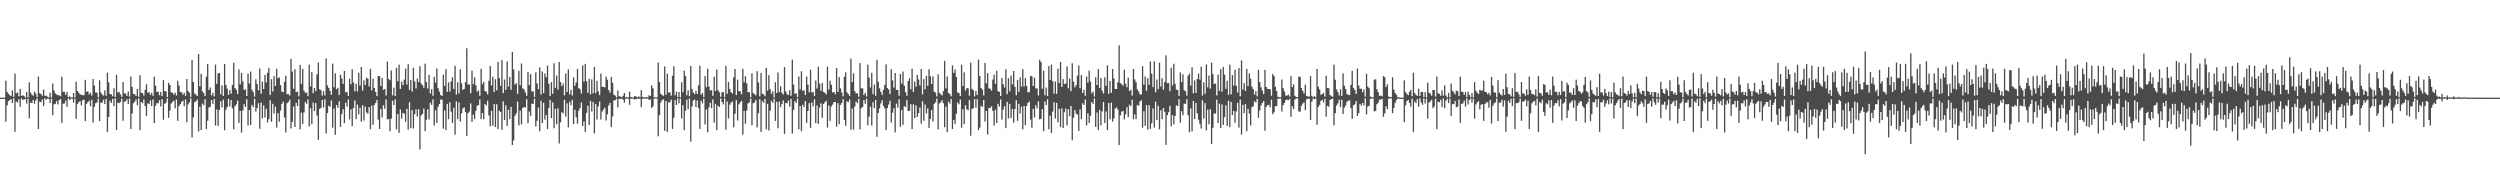 <?xml version="1.0" encoding="UTF-8"?>
<svg xmlns="http://www.w3.org/2000/svg" width="1920" height="150">
  <path d="M0 75.000h1v1.000H0zM1 75.000h1v1.000H1zM2 75.000h1v1.000H2zM3 75.000h1v1.000H3zM4 61.932h1v31.496H4zM5 70.616h1v10.267H5zM6 71.977h1v5.691H6zM7 73.122h1v3.711H7zM8 73.811h1v2.373H8zM9 69.420h1v9.756H9zM10 74.379h1v1.094H10zM11 56.523h1v44.748H11zM12 71.645h1v6.286H12zM13 71.023h1v7.741H13zM14 73.957h1v2.316H14zM15 68.238h1v13.831H15zM16 73.690h1v1.834H16zM17 73.173h1v3.514H17zM18 73.629h1v2.767H18zM19 74.956h1v1.000H19zM20 70.769h1v8.755H20zM21 74.848h1v1.000H21zM22 63.252h1v27.651H22zM23 71.007h1v7.775H23zM24 72.655h1v6.486H24zM25 73.461h1v3.297H25zM26 70.274h1v9.428H26zM27 71.817h1v5.310H27zM28 74.520h1v1.000H28zM29 58.770h1v40.316H29zM30 71.571h1v6.550H30zM31 72.216h1v6.307H31zM32 73.545h1v2.969H32zM33 68.750h1v12.595H33zM34 73.559h1v1.949H34zM35 73.466h1v3.137H35zM36 74.242h1v1.516H36zM37 74.921h1v1.000H37zM38 71.185h1v7.981H38zM39 74.785h1v1.000H39zM40 64.133h1v24.348H40zM41 69.509h1v10.660H41zM42 71.732h1v7.938H42zM43 72.509h1v5.214H43zM44 73.153h1v7.087H44zM45 73.120h1v3.783H45zM46 73.897h1v2.217H46zM47 58.878h1v35.530H47zM48 70.503h1v9.177H48zM49 70.572h1v8.905H49zM50 72.883h1v4.398H50zM51 70.626h1v11.438H51zM52 74.524h1v1.000H52zM53 74.036h1v2.728H53zM54 74.794h1v1.000H54zM55 74.897h1v1.000H55zM56 71.429h1v7.490H56zM57 74.834h1v1.000H57zM58 62.787h1v28.437H58zM59 69.884h1v10.163H59zM60 71.104h1v7.456H60zM61 72.398h1v5.209H61zM62 72.828h1v8.140H62zM63 73.136h1v3.864H63zM64 73.124h1v3.412H64zM65 61.268h1v31.753H65zM66 70.601h1v9.227H66zM67 69.987h1v8.432H67zM68 72.505h1v4.831H68zM69 71.113h1v10.444H69zM70 73.427h1v3.138H70zM71 60.643h1v33.353H71zM72 65.744h1v16.257H72zM73 71.022h1v8.290H73zM74 71.189h1v7.479H74zM75 74.721h1v1.000H75zM76 61.648h1v31.385H76zM77 71.082h1v7.733H77zM78 72.594h1v6.253H78zM79 73.397h1v3.217H79zM80 69.361h1v10.610H80zM81 73.474h1v2.414H81zM82 55.885h1v45.524H82zM83 63.255h1v26.610H83zM84 72.184h1v5.230H84zM85 72.470h1v6.580H85zM86 73.943h1v1.966H86zM87 67.733h1v13.770H87zM88 74.448h1v1.000H88zM89 57.518h1v42.270H89zM90 70.968h1v7.855H90zM91 70.540h1v8.761H91zM92 72.437h1v5.990H92zM93 74.412h1v1.299H93zM94 62.988h1v29.745H94zM95 71.702h1v6.368H95zM96 71.857h1v6.022H96zM97 73.700h1v2.557H97zM98 70.257h1v9.712H98zM99 74.094h1v1.543H99zM100 58.764h1v40.300H100zM101 66.768h1v20.383H101zM102 72.148h1v7.184H102zM103 72.329h1v5.785H103zM104 73.671h1v2.676H104zM105 68.387h1v12.406H105zM106 74.314h1v1.202H106zM107 57.732h1v42.140H107zM108 71.290h1v7.078H108zM109 71.500h1v7.751H109zM110 73.434h1v2.970H110zM111 69.017h1v12.446H111zM112 64.668h1v24.385H112zM113 71.099h1v8.217H113zM114 70.758h1v9.171H114zM115 72.757h1v4.465H115zM116 71.200h1v10.311H116zM117 73.582h1v2.785H117zM118 58.834h1v35.647H118zM119 65.749h1v15.580H119zM120 70.631h1v8.502H120zM121 70.467h1v8.921H121zM122 73.097h1v3.890H122zM123 70.579h1v11.144H123zM124 73.840h1v2.306H124zM125 61.604h1v30.345H125zM126 69.956h1v9.833H126zM127 70.137h1v8.737H127zM128 74.537h1v1.000H128zM129 63.599h1v26.849H129zM130 65.171h1v19.837H130zM131 70.942h1v8.627H131zM132 71.116h1v7.157H132zM133 72.721h1v4.542H133zM134 71.240h1v11.934H134zM135 73.434h1v3.070H135zM136 61.964h1v30.834H136zM137 65.747h1v15.746H137zM138 70.680h1v9.321H138zM139 70.895h1v7.386H139zM140 72.719h1v4.519H140zM141 71.248h1v10.360H141zM142 73.592h1v2.798H142zM143 60.669h1v33.217H143zM144 69.990h1v10.222H144zM145 71.168h1v7.516H145zM146 74.455h1v1.007H146zM147 46.103h1v59.477H147zM148 62.955h1v27.257H148zM149 71.788h1v6.690H149zM150 72.586h1v5.197H150zM151 73.708h1v2.666H151zM152 41.541h1v59.402H152zM153 66.311h1v15.781H153zM154 56.633h1v43.198H154zM155 70.180h1v9.364H155zM156 71.509h1v9.324H156zM157 73.771h1v2.538H157zM158 58.891h1v40.218H158zM159 49.084h1v43.588H159zM160 69.118h1v13.443H160zM161 67.163h1v14.830H161zM162 73.248h1v3.548H162zM163 71.297h1v8.494H163zM164 74.051h1v1.889H164zM165 49.609h1v46.751H165zM166 64.361h1v19.680H166zM167 56.333h1v40.280H167zM168 56.051h1v28.420H168zM169 72.436h1v5.343H169zM170 65.640h1v16.856H170zM171 73.660h1v2.910H171zM172 49.166h1v50.923H172zM173 65.240h1v19.069H173zM174 68.090h1v14.101H174zM175 72.864h1v3.000H175zM176 69.194h1v12.585H176zM177 71.929h1v4.921H177zM178 65.212h1v17.966H178zM179 48.191h1v51.122H179zM180 67.655h1v13.923H180zM181 68.947h1v11.206H181zM182 72.213h1v5.043H182zM183 53.333h1v41.046H183zM184 64.781h1v20.392H184zM185 56.045h1v45.790H185zM186 62.590h1v22.220H186zM187 69.073h1v10.968H187zM188 68.656h1v13.585H188zM189 73.741h1v2.486H189zM190 56.509h1v39.865H190zM191 64.196h1v20.274H191zM192 54.929h1v41.053H192zM193 68.915h1v11.633H193zM194 70.743h1v11.437H194zM195 74.179h1v1.629H195zM196 60.901h1v24.812H196zM197 64.522h1v18.507H197zM198 69.287h1v10.010H198zM199 52.562h1v46.295H199zM200 71.941h1v6.780H200zM201 62.604h1v28.265H201zM202 68.351h1v12.611H202zM203 57.529h1v32.697H203zM204 63.266h1v20.239H204zM205 55.913h1v38.106H205zM206 52.095h1v39.470H206zM207 72.983h1v3.951H207zM208 60.813h1v32.662H208zM209 70.259h1v9.465H209zM210 58.409h1v28.825H210zM211 66.069h1v15.784H211zM212 52.835h1v45.182H212zM213 60.180h1v26.698H213zM214 59.386h1v34.044H214zM215 65.316h1v19.636H215zM216 70.359h1v9.427H216zM217 70.788h1v7.278H217zM218 62.755h1v27.498H218zM219 58.132h1v43.614H219zM220 72.344h1v6.964H220zM221 72.313h1v6.011H221zM222 73.422h1v3.140H222zM223 45.186h1v53.481H223zM224 54.954h1v38.580H224zM225 68.223h1v13.565H225zM226 53.132h1v44.416H226zM227 70.737h1v8.165H227zM228 70.364h1v11.081H228zM229 74.066h1v2.108H229zM230 49.875h1v49.435H230zM231 64.461h1v22.038H231zM232 52.914h1v42.247H232zM233 69.641h1v16.717H233zM234 71.226h1v7.176H234zM235 71.080h1v8.602H235zM236 73.856h1v2.475H236zM237 49.640h1v47.468H237zM238 66.294h1v16.843H238zM239 55.409h1v40.029H239zM240 71.585h1v7.187H240zM241 67.568h1v17.774H241zM242 70.059h1v9.088H242zM243 57.099h1v31.618H243zM244 48.048h1v59.318H244zM245 68.654h1v14.888H245zM246 69.242h1v13.632H246zM247 73.439h1v3.316H247zM248 69.994h1v12.555H248zM249 73.311h1v2.938H249zM250 44.838h1v57.723H250zM251 65.564h1v21.250H251zM252 67.554h1v13.700H252zM253 69.843h1v12.070H253zM254 72.776h1v4.316H254zM255 48.861h1v49.170H255zM256 67.031h1v16.339H256zM257 56.248h1v47.316H257zM258 68.537h1v12.100H258zM259 67.422h1v15.320H259zM260 72.935h1v4.783H260zM261 57.311h1v40.142H261zM262 60.300h1v27.330H262zM263 64.430h1v19.397H263zM264 54.545h1v40.009H264zM265 70.903h1v7.940H265zM266 70.527h1v11.286H266zM267 73.688h1v2.631H267zM268 60.504h1v31.174H268zM269 64.714h1v19.321H269zM270 53.221h1v43.719H270zM271 63.279h1v19.707H271zM272 70.048h1v7.141H272zM273 64.285h1v27.220H273zM274 70.243h1v10.052H274zM275 55.865h1v32.022H275zM276 65.673h1v16.991H276zM277 51.475h1v41.942H277zM278 69.519h1v11.254H278zM279 61.662h1v30.903H279zM280 65.293h1v16.511H280zM281 59.687h1v26.665H281zM282 60.541h1v26.760H282zM283 66.351h1v15.814H283zM284 52.879h1v46.367H284zM285 69.469h1v11.729H285zM286 60.428h1v35.490H286zM287 67.620h1v13.016H287zM288 70.661h1v8.462H288zM289 73.769h1v2.980H289zM290 58.428h1v33.394H290zM291 58.444h1v40.614H291zM292 66.003h1v17.602H292zM293 59.802h1v30.405H293zM294 68.954h1v11.907H294zM295 68.309h1v15.259H295zM296 73.336h1v3.019H296zM297 47.289h1v44.472H297zM298 60.593h1v30.710H298zM299 61.617h1v39.204H299zM300 54.118h1v37.056H300zM301 73.179h1v4.118H301zM302 67.336h1v13.336H302zM303 73.769h1v2.536H303zM304 52.133h1v47.132H304zM305 62.416h1v25.104H305zM306 49.655h1v52.403H306zM307 68.306h1v15.823H307zM308 62.697h1v28.404H308zM309 65.364h1v21.379H309zM310 61.156h1v26.177H310zM311 52.615h1v40.921H311zM312 64.850h1v18.702H312zM313 49.280h1v50.266H313zM314 69.064h1v9.410H314zM315 61.412h1v37.029H315zM316 70.302h1v14.246H316zM317 52.034h1v46.646H317zM318 62.517h1v25.185H318zM319 67.887h1v16.057H319zM320 60.371h1v29.124H320zM321 63.089h1v20.782H321zM322 50.812h1v64.020H322zM323 64.115h1v24.439H323zM324 65.413h1v22.060H324zM325 67.387h1v16.015H325zM326 48.889h1v51.762H326zM327 63.051h1v28.889H327zM328 67.923h1v16.037H328zM329 57.559h1v34.106H329zM330 71.839h1v7.060H330zM331 68.393h1v12.135H331zM332 73.559h1v2.750H332zM333 59.091h1v37.333H333zM334 63.406h1v21.313H334zM335 52.515h1v41.871H335zM336 67.692h1v14.308H336zM337 70.337h1v9.560H337zM338 73.024h1v3.494H338zM339 73.704h1v2.770H339zM340 57.385h1v41.480H340zM341 65.969h1v18.908H341zM342 53.038h1v46.895H342zM343 70.596h1v9.149H343zM344 63.232h1v28.261H344zM345 70.338h1v8.144H345zM346 62.565h1v23.147H346zM347 59.344h1v35.088H347zM348 68.287h1v14.458H348zM349 50.587h1v52.827H349zM350 72.654h1v5.162H350zM351 63.114h1v28.456H351zM352 71.782h1v6.846H352zM353 53.316h1v40.076H353zM354 64.013h1v23.100H354zM355 69.043h1v14.270H355zM356 68.295h1v14.138H356zM357 63.127h1v22.857H357zM358 37.055h1v67.276H358zM359 64.899h1v22.036H359zM360 64.744h1v20.973H360zM361 71.617h1v7.773H361zM362 54.238h1v39.350H362zM363 64.590h1v23.447H363zM364 59.347h1v32.157H364zM365 65.528h1v19.526H365zM366 70.408h1v10.857H366zM367 69.494h1v11.193H367zM368 73.583h1v2.747H368zM369 52.861h1v38.690H369zM370 64.615h1v22.152H370zM371 62.885h1v28.756H371zM372 69.969h1v9.849H372zM373 70.351h1v10.703H373zM374 72.466h1v4.913H374zM375 62.020h1v26.651H375zM376 50.639h1v46.374H376zM377 65.526h1v19.634H377zM378 58.908h1v37.694H378zM379 70.583h1v9.290H379zM380 60.840h1v36.762H380zM381 69.398h1v10.686H381zM382 47.540h1v51.602H382zM383 59.987h1v25.129H383zM384 65.875h1v20.072H384zM385 46.166h1v53.498H385zM386 71.516h1v6.344H386zM387 61.077h1v31.153H387zM388 69.026h1v11.868H388zM389 47.181h1v49.445H389zM390 66.483h1v17.781H390zM391 59.036h1v32.420H391zM392 68.947h1v13.129H392zM393 39.937h1v71.417H393zM394 53.288h1v54.595H394zM395 64.972h1v23.952H395zM396 63.882h1v23.193H396zM397 71.976h1v6.062H397zM398 54.384h1v41.956H398zM399 65.426h1v19.550H399zM400 48.731h1v46.755H400zM401 67.909h1v14.932H401zM402 68.609h1v13.562H402zM403 71.010h1v11.564H403zM404 73.586h1v2.621H404zM405 55.162h1v39.531H405zM406 65.386h1v20.241H406zM407 56.925h1v32.149H407zM408 70.332h1v9.306H408zM409 70.070h1v9.705H409zM410 74.456h1v1.255H410zM411 55.532h1v41.546H411zM412 64.058h1v28.741H412zM413 68.529h1v13.993H413zM414 51.742h1v49.057H414zM415 72.571h1v4.863H415zM416 54.938h1v39.506H416zM417 71.473h1v7.545H417zM418 56.459h1v35.454H418zM419 59.302h1v28.988H419zM420 50.320h1v48.795H420zM421 64.237h1v18.756H421zM422 73.700h1v3.026H422zM423 63.100h1v27.563H423zM424 71.963h1v6.677H424zM425 48.586h1v49.909H425zM426 67.431h1v16.125H426zM427 58.037h1v37.407H427zM428 68.782h1v14.381H428zM429 47.592h1v62.603H429zM430 62.968h1v31.056H430zM431 66.101h1v20.080H431zM432 64.142h1v23.073H432zM433 73.279h1v3.323H433zM434 56.489h1v33.008H434zM435 70.645h1v8.727H435zM436 53.252h1v44.590H436zM437 72.384h1v5.715H437zM438 69.063h1v11.745H438zM439 73.357h1v3.311H439zM440 59.489h1v35.788H440zM441 65.920h1v18.472H441zM442 63.265h1v26.714H442zM443 52.906h1v42.081H443zM444 67.715h1v17.316H444zM445 68.451h1v14.433H445zM446 71.759h1v6.921H446zM447 50.244h1v46.588H447zM448 62.659h1v30.518H448zM449 49.073h1v52.219H449zM450 62.370h1v24.303H450zM451 71.335h1v9.855H451zM452 60.589h1v35.378H452zM453 72.465h1v5.018H453zM454 61.044h1v24.611H454zM455 71.676h1v6.621H455zM456 51.390h1v50.987H456zM457 71.538h1v8.268H457zM458 62.113h1v29.630H458zM459 70.134h1v11.618H459zM460 73.082h1v4.871H460zM461 56.545h1v35.192H461zM462 66.697h1v18.904H462zM463 66.709h1v17.478H463zM464 67.169h1v15.497H464zM465 58.821h1v33.765H465zM466 61.185h1v26.630H466zM467 69.227h1v11.834H467zM468 71.064h1v7.959H468zM469 59.206h1v38.420H469zM470 63.609h1v25.825H470zM471 72.647h1v4.504H471zM472 73.406h1v3.540H472zM473 74.876h1v1.000H473zM474 69.497h1v12.983H474zM475 73.936h1v1.884H475zM476 74.203h1v1.924H476zM477 74.743h1v1.000H477zM478 73.593h1v2.887H478zM479 71.400h1v7.424H479zM480 74.912h1v1.000H480zM481 74.487h1v1.207H481zM482 74.951h1v1.000H482zM483 70.460h1v10.042H483zM484 74.375h1v1.386H484zM485 74.700h1v1.000H485zM486 74.952h1v1.000H486zM487 73.691h1v2.682H487zM488 74.085h1v2.089H488zM489 74.624h1v1.000H489zM490 74.033h1v1.834H490zM491 74.816h1v1.000H491zM492 69.207h1v13.084H492zM493 74.373h1v1.439H493zM494 74.813h1v1.000H494zM495 74.904h1v1.000H495zM496 74.477h1v1.155H496zM497 74.706h1v1.000H497zM498 73.159h1v3.577H498zM499 73.724h1v2.611H499zM500 65.657h1v17.285H500zM501 67.823h1v13.895H501zM502 74.756h1v1.000H502zM503 74.625h1v1.000H503zM504 74.791h1v1.000H504zM505 48.023h1v56.637H505zM506 63.049h1v25.403H506zM507 71.982h1v6.805H507zM508 72.949h1v3.995H508zM509 73.631h1v2.647H509zM510 51.014h1v49.451H510zM511 72.738h1v4.811H511zM512 56.585h1v44.677H512zM513 71.003h1v7.651H513zM514 70.973h1v7.556H514zM515 73.477h1v3.059H515zM516 58.160h1v40.875H516zM517 50.897h1v39.572H517zM518 73.156h1v3.701H518zM519 70.385h1v10.237H519zM520 74.528h1v1.000H520zM521 70.694h1v8.673H521zM522 74.762h1v1.000H522zM523 63.221h1v27.772H523zM524 70.807h1v10.002H524zM525 54.210h1v45.670H525zM526 58.484h1v26.682H526zM527 73.182h1v3.366H527zM528 69.270h1v14.579H528zM529 73.840h1v1.910H529zM530 50.627h1v58.184H530zM531 68.469h1v13.331H531zM532 71.113h1v6.037H532zM533 72.265h1v4.310H533zM534 69.645h1v12.571H534zM535 72.192h1v4.947H535zM536 65.560h1v17.501H536zM537 50.474h1v48.533H537zM538 72.688h1v4.676H538zM539 71.474h1v7.911H539zM540 74.552h1v1.000H540zM541 58.261h1v37.332H541zM542 67.034h1v17.039H542zM543 52.744h1v48.763H543zM544 66.440h1v15.979H544zM545 69.483h1v9.448H545zM546 69.197h1v13.904H546zM547 73.609h1v2.737H547zM548 58.840h1v35.458H548zM549 69.897h1v9.923H549zM550 53.426h1v46.588H550zM551 69.291h1v11.856H551zM552 70.841h1v11.327H552zM553 74.327h1v1.290H553zM554 70.868h1v7.411H554zM555 70.785h1v9.417H555zM556 74.595h1v1.000H556zM557 50.579h1v49.063H557zM558 71.935h1v6.005H558zM559 62.949h1v28.098H559zM560 68.388h1v12.035H560zM561 70.736h1v8.047H561zM562 71.894h1v6.188H562zM563 59.417h1v38.359H563zM564 52.972h1v34.449H564zM565 73.010h1v3.884H565zM566 61.130h1v31.464H566zM567 70.042h1v10.027H567zM568 70.136h1v8.567H568zM569 72.375h1v5.107H569zM570 52.856h1v50.636H570zM571 63.185h1v21.957H571zM572 58.518h1v36.583H572zM573 64.034h1v20.865H573zM574 70.805h1v8.634H574zM575 70.733h1v7.885H575zM576 74.706h1v1.000H576zM577 56.310h1v39.898H577zM578 71.437h1v7.893H578zM579 72.335h1v6.368H579zM580 73.231h1v3.465H580zM581 54.661h1v43.245H581zM582 63.336h1v23.592H582zM583 74.000h1v2.241H583zM584 55.942h1v45.401H584zM585 71.898h1v5.852H585zM586 72.426h1v6.531H586zM587 73.860h1v2.100H587zM588 52.051h1v47.304H588zM589 69.649h1v10.127H589zM590 57.632h1v42.545H590zM591 68.498h1v16.450H591zM592 72.112h1v5.336H592zM593 70.127h1v8.836H593zM594 74.784h1v1.000H594zM595 63.179h1v29.692H595zM596 71.418h1v6.786H596zM597 55.666h1v42.919H597zM598 70.769h1v7.264H598zM599 66.227h1v16.025H599zM600 71.186h1v8.699H600zM601 72.485h1v4.660H601zM602 51.435h1v51.447H602zM603 70.282h1v8.882H603zM604 72.328h1v6.916H604zM605 72.997h1v4.282H605zM606 69.342h1v12.548H606zM607 73.517h1v2.389H607zM608 45.805h1v56.764H608zM609 64.938h1v19.421H609zM610 72.039h1v5.514H610zM611 71.603h1v7.518H611zM612 74.602h1v1.000H612zM613 58.700h1v40.587H613zM614 68.703h1v12.709H614zM615 54.715h1v46.086H615zM616 69.731h1v10.693H616zM617 69.282h1v13.029H617zM618 72.967h1v4.703H618zM619 58.754h1v35.603H619zM620 65.017h1v20.257H620zM621 70.868h1v8.354H621zM622 53.514h1v44.708H622zM623 71.006h1v7.702H623zM624 70.544h1v11.161H624zM625 73.717h1v2.555H625zM626 61.803h1v32.773H626zM627 67.984h1v13.081H627zM628 51.246h1v43.888H628zM629 64.273h1v18.323H629zM630 69.801h1v9.583H630zM631 63.688h1v26.825H631zM632 70.581h1v9.312H632zM633 71.229h1v7.376H633zM634 72.458h1v5.011H634zM635 51.243h1v46.734H635zM636 68.915h1v12.082H636zM637 61.930h1v30.905H637zM638 65.129h1v16.634H638zM639 70.955h1v9.367H639zM640 70.668h1v7.684H640zM641 72.322h1v6.120H641zM642 52.223h1v45.131H642zM643 70.607h1v8.616H643zM644 59.258h1v36.078H644zM645 67.854h1v12.750H645zM646 71.055h1v8.035H646zM647 74.007h1v2.172H647zM648 58.856h1v33.181H648zM649 55.544h1v41.016H649zM650 70.904h1v6.873H650zM651 72.169h1v6.297H651zM652 73.625h1v2.834H652zM653 44.996h1v54.597H653zM654 63.046h1v20.233H654zM655 56.249h1v43.301H655zM656 70.027h1v11.782H656zM657 71.832h1v6.070H657zM658 71.619h1v7.704H658zM659 74.291h1v1.469H659zM660 48.498h1v50.882H660zM661 67.906h1v15.170H661zM662 67.847h1v14.372H662zM663 73.015h1v3.856H663zM664 71.298h1v8.357H664zM665 74.089h1v1.732H665zM666 49.637h1v46.634H666zM667 59.661h1v30.014H667zM668 67.159h1v14.807H668zM669 55.978h1v40.457H669zM670 72.350h1v6.124H670zM671 64.957h1v18.056H671zM672 73.570h1v3.158H672zM673 45.975h1v59.074H673zM674 62.805h1v23.926H674zM675 67.785h1v15.454H675zM676 70.487h1v8.949H676zM677 72.836h1v4.189H677zM678 68.985h1v12.588H678zM679 65.244h1v17.998H679zM680 49.417h1v50.507H680zM681 67.613h1v15.409H681zM682 68.644h1v11.652H682zM683 72.231h1v5.085H683zM684 53.073h1v41.037H684zM685 61.705h1v24.819H685zM686 67.257h1v15.950H686zM687 56.072h1v45.623H687zM688 69.015h1v10.553H688zM689 69.026h1v13.633H689zM690 73.457h1v2.770H690zM691 56.802h1v40.648H691zM692 64.198h1v20.279H692zM693 54.943h1v40.930H693zM694 65.740h1v15.820H694zM695 70.750h1v11.437H695zM696 73.575h1v3.289H696zM697 62.235h1v23.042H697zM698 60.103h1v25.068H698zM699 68.562h1v11.448H699zM700 52.764h1v46.371H700zM701 70.558h1v9.636H701zM702 62.547h1v28.146H702zM703 66.494h1v14.477H703zM704 57.521h1v32.388H704zM705 61.101h1v25.830H705zM706 65.583h1v17.027H706zM707 52.977h1v42.023H707zM708 72.517h1v5.227H708zM709 60.792h1v31.922H709zM710 68.539h1v11.754H710zM711 58.193h1v28.963H711zM712 65.879h1v17.360H712zM713 53.138h1v45.125H713zM714 58.536h1v32.802H714zM715 64.559h1v19.996H715zM716 58.723h1v34.548H716zM717 70.372h1v9.396H717zM718 71.048h1v7.534H718zM719 74.070h1v1.662H719zM720 57.044h1v42.384H720zM721 71.226h1v8.211H721zM722 72.379h1v6.197H722zM723 73.258h1v3.634H723zM724 70.037h1v9.294H724zM725 46.770h1v50.975H725zM726 67.867h1v14.027H726zM727 58.698h1v42.730H727zM728 71.307h1v6.706H728zM729 72.302h1v7.262H729zM730 73.971h1v2.002H730zM731 50.160h1v48.942H731zM732 55.969h1v36.255H732zM733 53.372h1v41.735H733zM734 59.154h1v28.124H734zM735 70.965h1v7.799H735zM736 71.481h1v8.650H736zM737 73.770h1v2.662H737zM738 49.706h1v48.391H738zM739 66.100h1v17.823H739zM740 55.539h1v39.869H740zM741 69.570h1v11.264H741zM742 67.713h1v16.060H742zM743 67.757h1v17.033H743zM744 73.472h1v3.383H744zM745 48.165h1v56.060H745zM746 68.242h1v15.588H746zM747 69.322h1v13.627H747zM748 74.037h1v2.109H748zM749 69.908h1v12.775H749zM750 73.032h1v3.093H750zM751 45.803h1v54.184H751zM752 58.402h1v39.635H752zM753 67.604h1v13.628H753zM754 68.889h1v13.199H754zM755 73.288h1v3.531H755zM756 48.348h1v45.108H756zM757 63.997h1v21.260H757zM758 56.110h1v47.224H758zM759 67.872h1v15.037H759zM760 68.163h1v14.673H760zM761 69.675h1v11.955H761zM762 61.091h1v24.068H762zM763 57.253h1v39.215H763zM764 64.367h1v19.843H764zM765 54.362h1v40.077H765zM766 69.987h1v9.723H766zM767 70.533h1v11.294H767zM768 73.678h1v2.644H768zM769 59.856h1v31.943H769zM770 64.612h1v19.558H770zM771 67.231h1v14.313H771zM772 53.155h1v45.270H772zM773 72.369h1v5.831H773zM774 59.996h1v30.975H774zM775 70.123h1v9.637H775zM776 58.120h1v32.452H776zM777 64.855h1v18.819H777zM778 54.550h1v39.638H778zM779 66.770h1v17.009H779zM780 73.186h1v3.747H780zM781 61.313h1v31.466H781zM782 70.668h1v9.060H782zM783 59.507h1v27.739H783zM784 66.512h1v15.481H784zM785 53.084h1v46.160H785zM786 66.449h1v14.850H786zM787 59.960h1v36.120H787zM788 65.955h1v15.442H788zM789 70.985h1v8.069H789zM790 70.694h1v7.327H790zM791 58.280h1v33.545H791zM792 58.597h1v39.472H792zM793 66.011h1v17.585H793zM794 59.642h1v30.510H794zM795 67.861h1v13.051H795zM796 67.983h1v15.329H796zM797 73.316h1v4.534H797zM798 45.858h1v45.890H798zM799 47.672h1v43.505H799zM800 68.138h1v15.719H800zM801 54.238h1v46.519H801zM802 73.095h1v4.863H802zM803 67.238h1v13.504H803zM804 73.754h1v2.541H804zM805 50.793h1v48.464H805zM806 61.376h1v27.469H806zM807 49.617h1v52.480H807zM808 62.410h1v23.276H808zM809 71.949h1v6.490H809zM810 62.585h1v28.432H810zM811 72.031h1v7.042H811zM812 52.705h1v41.244H812zM813 63.859h1v19.654H813zM814 47.614h1v49.966H814zM815 66.720h1v16.457H815zM816 60.784h1v37.572H816zM817 64.580h1v21.653H817zM818 64.157h1v19.215H818zM819 51.063h1v45.213H819zM820 67.862h1v16.025H820zM821 60.412h1v28.799H821zM822 69.934h1v11.421H822zM823 48.588h1v59.157H823zM824 62.647h1v27.719H824zM825 67.047h1v17.466H825zM826 65.328h1v22.011H826zM827 58.040h1v30.006H827zM828 50.205h1v50.337H828zM829 67.795h1v16.191H829zM830 57.725h1v33.800H830zM831 71.446h1v7.906H831zM832 68.966h1v11.633H832zM833 73.555h1v2.891H833zM834 58.786h1v37.532H834zM835 63.418h1v23.554H835zM836 54.340h1v40.170H836zM837 62.584h1v26.389H837zM838 71.686h1v6.672H838zM839 70.311h1v9.561H839zM840 74.148h1v1.544H840zM841 59.339h1v38.168H841zM842 65.275h1v21.169H842zM843 53.050h1v46.831H843zM844 67.607h1v16.815H844zM845 59.859h1v36.423H845zM846 69.678h1v15.801H846zM847 71.776h1v6.543H847zM848 59.404h1v34.997H848zM849 65.945h1v19.648H849zM850 50.141h1v49.821H850zM851 72.042h1v7.064H851zM852 62.092h1v29.443H852zM853 71.210h1v7.612H853zM854 52.999h1v40.453H854zM855 60.277h1v30.561H855zM856 68.328h1v14.974H856zM857 68.349h1v14.137H857zM858 63.250h1v20.847H858zM859 34.809h1v76.678H859zM860 63.870h1v24.764H860zM861 64.688h1v21.006H861zM862 65.894h1v19.370H862zM863 53.480h1v38.198H863zM864 64.328h1v23.488H864zM865 66.958h1v15.352H865zM866 59.580h1v30.392H866zM867 69.866h1v10.566H867zM868 68.848h1v12.664H868zM869 73.459h1v3.106H869zM870 52.979h1v38.650H870zM871 60.982h1v26.810H871zM872 63.201h1v28.247H872zM873 68.624h1v12.068H873zM874 70.244h1v10.923H874zM875 72.455h1v5.557H875zM876 72.506h1v4.461H876zM877 50.810h1v47.235H877zM878 65.066h1v20.411H878zM879 58.750h1v37.858H879zM880 69.729h1v10.939H880zM881 60.017h1v39.564H881zM882 65.180h1v15.584H882zM883 47.268h1v51.644H883zM884 56.587h1v38.151H884zM885 66.860h1v16.457H885zM886 47.172h1v50.830H886zM887 70.856h1v7.193H887zM888 61.062h1v31.133H888zM889 68.567h1v12.683H889zM890 48.056h1v51.204H890zM891 66.449h1v18.246H891zM892 60.071h1v31.496H892zM893 68.889h1v14.123H893zM894 62.951h1v22.973H894zM895 42.547h1v68.720H895zM896 63.923h1v24.519H896zM897 63.798h1v22.408H897zM898 70.020h1v11.241H898zM899 52.023h1v45.024H899zM900 65.712h1v22.636H900zM901 48.938h1v46.562H901zM902 64.373h1v24.763H902zM903 68.795h1v12.123H903zM904 69.225h1v12.253H904zM905 73.631h1v2.486H905zM906 55.659h1v38.571H906zM907 63.045h1v22.406H907zM908 57.071h1v31.441H908zM909 69.348h1v10.238H909zM910 70.149h1v9.645H910zM911 73.409h1v2.770H911zM912 58.111h1v30.460H912zM913 56.520h1v45.083H913zM914 65.755h1v17.444H914zM915 51.622h1v49.242H915zM916 71.568h1v5.993H916zM917 61.759h1v29.705H917zM918 71.449h1v7.539H918zM919 60.677h1v26.356H919zM920 56.505h1v35.415H920zM921 61.188h1v33.836H921zM922 51.222h1v47.568H922zM923 73.351h1v3.724H923zM924 63.300h1v27.678H924zM925 71.912h1v7.279H925zM926 49.533h1v50.624H926zM927 67.023h1v17.174H927zM928 58.067h1v37.396H928zM929 68.043h1v15.830H929zM930 48.078h1v62.414H930zM931 56.916h1v41.238H931zM932 64.508h1v22.580H932zM933 64.158h1v23.110H933zM934 73.255h1v3.335H934zM935 57.297h1v37.174H935zM936 69.784h1v9.837H936zM937 53.137h1v45.168H937zM938 70.393h1v9.823H938zM939 51.498h1v44.375H939zM940 57.317h1v32.679H940zM941 68.187h1v12.691H941zM942 62.069h1v34.666H942zM943 72.785h1v4.550H943zM944 49.673h1v47.909H944zM945 72.460h1v5.848H945zM946 57.628h1v30.814H946zM947 65.699h1v19.488H947zM948 53.540h1v40.673H948zM949 65.884h1v19.681H949zM950 71.041h1v7.945H950zM951 52.295h1v45.723H951zM952 73.935h1v2.507H952zM953 46.366h1v57.075H953zM954 68.802h1v11.684H954zM955 63.839h1v23.085H955zM956 69.840h1v10.121H956zM957 52.949h1v47.829H957zM958 66.041h1v17.496H958zM959 56.356h1v30.959H959zM960 60.414h1v35.899H960zM961 66.469h1v15.924H961zM962 68.463h1v13.215H962zM963 72.652h1v5.177H963zM964 69.868h1v8.898H964zM965 74.040h1v1.882H965zM966 53.538h1v36.950H966zM967 62.956h1v21.945H967zM968 67.134h1v13.815H968zM969 69.553h1v9.515H969zM970 72.230h1v5.408H970zM971 53.675h1v46.764H971zM972 66.837h1v15.218H972zM973 68.257h1v12.538H973zM974 68.361h1v12.188H974zM975 68.591h1v13.889H975zM976 73.520h1v3.036H976zM977 56.787h1v30.996H977zM978 58.476h1v27.799H978zM979 66.765h1v14.909H979zM980 69.863h1v11.549H980zM981 74.267h1v1.583H981zM982 74.624h1v1.080H982zM983 74.696h1v1.000H983zM984 61.080h1v24.564H984zM985 67.721h1v13.019H985zM986 70.169h1v8.868H986zM987 73.420h1v3.395H987zM988 73.401h1v3.080H988zM989 72.638h1v4.346H989zM990 74.173h1v1.807H990zM991 58.422h1v31.346H991zM992 66.856h1v14.730H992zM993 64.796h1v18.957H993zM994 73.533h1v2.967H994zM995 74.495h1v1.000H995zM996 74.668h1v1.000H996zM997 58.914h1v26.658H997zM998 58.964h1v26.917H998zM999 67.620h1v13.635H999zM1000 69.796h1v9.758H1000zM1001 71.850h1v6.686H1001zM1002 65.023h1v19.545H1002zM1003 73.730h1v2.618H1003zM1004 74.125h1v1.708H1004zM1005 74.152h1v1.692H1005zM1006 58.454h1v33.658H1006zM1007 73.646h1v4.493H1007zM1008 74.833h1v1.000H1008zM1009 73.895h1v2.309H1009zM1010 74.590h1v1.000H1010zM1011 53.010h1v42.903H1011zM1012 66.637h1v15.483H1012zM1013 68.727h1v11.821H1013zM1014 72.856h1v4.608H1014zM1015 72.148h1v4.515H1015zM1016 71.344h1v7.269H1016zM1017 74.143h1v1.751H1017zM1018 58.226h1v31.319H1018zM1019 67.561h1v13.743H1019zM1020 67.787h1v14.191H1020zM1021 72.962h1v3.893H1021zM1022 73.930h1v2.088H1022zM1023 74.296h1v1.451H1023zM1024 49.596h1v46.655H1024zM1025 61.254h1v25.654H1025zM1026 68.728h1v12.258H1026zM1027 70.760h1v8.582H1027zM1028 73.301h1v3.311H1028zM1029 68.666h1v13.541H1029zM1030 73.664h1v2.860H1030zM1031 56.325h1v31.185H1031zM1032 65.866h1v16.760H1032zM1033 68.393h1v12.674H1033zM1034 72.271h1v5.813H1034zM1035 72.817h1v4.621H1035zM1036 73.042h1v3.990H1036zM1037 65.124h1v17.955H1037zM1038 54.407h1v36.842H1038zM1039 67.494h1v13.322H1039zM1040 69.059h1v11.086H1040zM1041 72.134h1v5.416H1041zM1042 52.672h1v36.326H1042zM1043 65.714h1v21.215H1043zM1044 68.171h1v11.659H1044zM1045 68.136h1v12.962H1045zM1046 70.831h1v8.209H1046zM1047 68.620h1v12.375H1047zM1048 74.253h1v1.265H1048zM1049 56.703h1v31.142H1049zM1050 66.531h1v15.258H1050zM1051 67.728h1v13.591H1051zM1052 74.183h1v1.801H1052zM1053 74.526h1v1.000H1053zM1054 74.731h1v1.000H1054zM1055 61.125h1v24.436H1055zM1056 60.941h1v24.203H1056zM1057 68.615h1v11.430H1057zM1058 70.828h1v7.963H1058zM1059 73.660h1v2.831H1059zM1060 73.364h1v3.180H1060zM1061 74.055h1v1.940H1061zM1062 58.469h1v31.307H1062zM1063 59.300h1v27.783H1063zM1064 66.857h1v14.709H1064zM1065 64.770h1v19.031H1065zM1066 74.093h1v1.639H1066zM1067 74.606h1v1.000H1067zM1068 74.637h1v1.000H1068zM1069 59.399h1v27.539H1069zM1070 68.799h1v14.250H1070zM1071 71.454h1v7.510H1071zM1072 72.849h1v4.095H1072zM1073 74.483h1v1.090H1073zM1074 74.915h1v1.000H1074zM1075 74.998h1v1.000H1075zM1076 75.000h1v1.000H1076zM1077 75.000h1v1.000H1077zM1078 61.751h1v31.996H1078zM1079 70.628h1v10.256H1079zM1080 72.101h1v5.589H1080zM1081 73.112h1v3.692H1081zM1082 70.502h1v8.576H1082zM1083 69.048h1v12.896H1083zM1084 73.885h1v1.896H1084zM1085 55.845h1v45.600H1085zM1086 71.537h1v6.409H1086zM1087 72.871h1v6.279H1087zM1088 73.723h1v2.399H1088zM1089 68.153h1v13.797H1089zM1090 73.686h1v1.736H1090zM1091 70.668h1v8.033H1091zM1092 70.647h1v9.848H1092zM1093 74.503h1v1.000H1093zM1094 70.722h1v8.743H1094zM1095 74.830h1v1.000H1095zM1096 63.492h1v27.568H1096zM1097 71.107h1v7.663H1097zM1098 71.886h1v5.959H1098zM1099 73.462h1v3.124H1099zM1100 69.098h1v13.923H1100zM1101 69.065h1v12.632H1101zM1102 74.123h1v1.579H1102zM1103 58.794h1v40.370H1103zM1104 71.641h1v6.472H1104zM1105 72.142h1v6.409H1105zM1106 73.588h1v3.068H1106zM1107 69.405h1v12.847H1107zM1108 73.473h1v2.108H1108zM1109 65.629h1v17.432H1109zM1110 73.304h1v4.016H1110zM1111 74.822h1v1.000H1111zM1112 71.345h1v7.885H1112zM1113 74.759h1v1.000H1113zM1114 64.225h1v24.830H1114zM1115 69.660h1v10.426H1115zM1116 70.825h1v9.096H1116zM1117 72.488h1v5.012H1117zM1118 69.642h1v12.743H1118zM1119 69.991h1v11.906H1119zM1120 73.689h1v2.675H1120zM1121 58.821h1v35.589H1121zM1122 70.472h1v9.308H1122zM1123 70.545h1v8.922H1123zM1124 72.860h1v4.412H1124zM1125 70.661h1v11.241H1125zM1126 74.513h1v1.008H1126zM1127 70.437h1v9.906H1127zM1128 72.834h1v4.067H1128zM1129 74.642h1v1.000H1129zM1130 71.484h1v7.376H1130zM1131 74.770h1v1.000H1131zM1132 63.071h1v28.078H1132zM1133 69.670h1v10.570H1133zM1134 71.118h1v7.509H1134zM1135 72.185h1v5.513H1135zM1136 68.987h1v14.936H1136zM1137 69.631h1v10.784H1137zM1138 69.488h1v10.412H1138zM1139 61.893h1v30.984H1139zM1140 70.622h1v9.290H1140zM1141 70.746h1v7.918H1141zM1142 72.395h1v6.032H1142zM1143 71.306h1v11.368H1143zM1144 73.255h1v3.448H1144zM1145 59.181h1v35.670H1145zM1146 65.686h1v15.661H1146zM1147 70.955h1v8.437H1147zM1148 71.099h1v7.538H1148zM1149 74.647h1v1.000H1149zM1150 61.588h1v31.406H1150zM1151 71.132h1v7.690H1151zM1152 72.451h1v6.344H1152zM1153 73.402h1v3.175H1153zM1154 68.358h1v13.488H1154zM1155 72.912h1v4.194H1155zM1156 56.501h1v44.699H1156zM1157 67.006h1v22.580H1157zM1158 72.138h1v5.214H1158zM1159 72.414h1v6.622H1159zM1160 74.018h1v1.913H1160zM1161 67.726h1v13.776H1161zM1162 74.421h1v1.000H1162zM1163 56.100h1v43.064H1163zM1164 70.563h1v8.634H1164zM1165 70.510h1v8.758H1165zM1166 72.463h1v6.022H1166zM1167 74.446h1v1.216H1167zM1168 63.012h1v29.763H1168zM1169 71.752h1v6.208H1169zM1170 71.877h1v6.109H1170zM1171 73.500h1v2.928H1171zM1172 68.664h1v13.057H1172zM1173 72.831h1v4.470H1173zM1174 58.805h1v40.330H1174zM1175 69.183h1v17.810H1175zM1176 72.174h1v7.175H1176zM1177 72.229h1v5.909H1177zM1178 73.090h1v4.390H1178zM1179 68.610h1v12.335H1179zM1180 74.124h1v1.568H1180zM1181 58.337h1v42.926H1181zM1182 71.408h1v6.996H1182zM1183 71.669h1v7.752H1183zM1184 73.533h1v3.028H1184zM1185 64.648h1v21.394H1185zM1186 65.066h1v23.906H1186zM1187 71.087h1v8.219H1187zM1188 70.827h1v9.241H1188zM1189 72.798h1v4.310H1189zM1190 68.845h1v13.831H1190zM1191 73.226h1v3.629H1191zM1192 58.798h1v35.583H1192zM1193 65.808h1v15.313H1193zM1194 70.642h1v8.485H1194zM1195 70.401h1v8.976H1195zM1196 73.102h1v3.893H1196zM1197 70.565h1v11.150H1197zM1198 72.990h1v3.153H1198zM1199 62.177h1v30.351H1199zM1200 70.368h1v9.268H1200zM1201 69.966h1v8.731H1201zM1202 74.580h1v1.000H1202zM1203 63.532h1v27.037H1203zM1204 65.325h1v19.446H1204zM1205 71.013h1v8.396H1205zM1206 71.177h1v7.296H1206zM1207 72.784h1v4.369H1207zM1208 67.717h1v15.150H1208zM1209 72.980h1v4.014H1209zM1210 61.164h1v31.823H1210zM1211 65.713h1v15.508H1211zM1212 69.824h1v9.420H1212zM1213 70.519h1v7.213H1213zM1214 71.874h1v5.986H1214zM1215 70.839h1v10.673H1215zM1216 65.069h1v17.824H1216zM1217 59.130h1v35.013H1217zM1218 69.995h1v10.050H1218zM1219 70.951h1v7.661H1219zM1220 74.317h1v1.137H1220zM1221 61.770h1v31.141H1221zM1222 69.022h1v18.611H1222zM1223 71.709h1v6.685H1223zM1224 72.877h1v5.871H1224zM1225 73.582h1v2.766H1225zM1226 66.953h1v15.306H1226zM1227 73.720h1v2.245H1227zM1228 56.590h1v44.640H1228zM1229 71.017h1v7.552H1229zM1230 70.894h1v7.699H1230zM1231 73.373h1v3.165H1231zM1232 68.240h1v13.824H1232zM1233 71.460h1v8.064H1233zM1234 73.763h1v3.171H1234zM1235 70.390h1v9.735H1235zM1236 74.537h1v1.000H1236zM1237 70.728h1v8.751H1237zM1238 74.784h1v1.000H1238zM1239 63.379h1v27.617H1239zM1240 70.916h1v9.972H1240zM1241 72.412h1v6.760H1241zM1242 72.937h1v4.416H1242zM1243 73.867h1v2.178H1243zM1244 67.799h1v15.074H1244zM1245 73.934h1v1.775H1245zM1246 58.850h1v40.302H1246zM1247 71.366h1v7.687H1247zM1248 72.106h1v6.390H1248zM1249 73.358h1v3.410H1249zM1250 69.776h1v12.414H1250zM1251 72.182h1v4.796H1251zM1252 65.603h1v17.453H1252zM1253 71.611h1v6.287H1253zM1254 74.813h1v1.000H1254zM1255 71.270h1v8.004H1255zM1256 74.608h1v1.000H1256zM1257 64.317h1v24.788H1257zM1258 67.946h1v13.069H1258zM1259 70.911h1v9.066H1259zM1260 72.399h1v5.439H1260zM1261 69.579h1v9.716H1261zM1262 69.899h1v12.150H1262zM1263 73.668h1v2.693H1263zM1264 58.810h1v35.557H1264zM1265 69.916h1v9.903H1265zM1266 70.548h1v8.909H1266zM1267 72.768h1v4.643H1267zM1268 70.668h1v11.228H1268zM1269 74.278h1v1.351H1269zM1270 70.717h1v7.846H1270zM1271 70.778h1v9.723H1271zM1272 74.631h1v1.000H1272zM1273 71.498h1v7.364H1273zM1274 74.804h1v1.000H1274zM1275 62.817h1v28.012H1275zM1276 68.404h1v11.965H1276zM1277 71.391h1v8.957H1277zM1278 72.125h1v5.994H1278zM1279 67.891h1v16.294H1279zM1280 69.368h1v11.548H1280zM1281 73.619h1v2.864H1281zM1282 61.653h1v30.893H1282zM1283 70.003h1v9.991H1283zM1284 70.087h1v8.606H1284zM1285 72.402h1v5.100H1285zM1286 71.111h1v10.382H1286zM1287 72.985h1v4.009H1287zM1288 59.076h1v35.751H1288zM1289 64.951h1v18.574H1289zM1290 70.851h1v8.592H1290zM1291 71.116h1v7.497H1291zM1292 74.735h1v1.000H1292zM1293 61.618h1v31.335H1293zM1294 70.531h1v8.324H1294zM1295 72.199h1v6.530H1295zM1296 73.321h1v3.319H1296zM1297 68.990h1v13.682H1297zM1298 68.791h1v13.338H1298zM1299 74.123h1v1.584H1299zM1300 55.906h1v45.500H1300zM1301 71.884h1v5.882H1301zM1302 72.424h1v6.597H1302zM1303 73.886h1v2.062H1303zM1304 67.729h1v13.777H1304zM1305 74.360h1v1.092H1305zM1306 56.978h1v41.453H1306zM1307 67.869h1v17.665H1307zM1308 72.266h1v5.159H1308zM1309 70.491h1v8.781H1309zM1310 74.803h1v1.000H1310zM1311 63.094h1v29.700H1311zM1312 71.412h1v6.789H1312zM1313 71.847h1v5.907H1313zM1314 73.523h1v2.931H1314zM1315 68.891h1v15.394H1315zM1316 71.337h1v8.520H1316zM1317 74.253h1v1.520H1317zM1318 58.822h1v40.253H1318zM1319 71.854h1v5.911H1319zM1320 72.242h1v7.087H1320zM1321 73.147h1v4.308H1321zM1322 68.462h1v12.458H1322zM1323 74.004h1v1.926H1323zM1324 59.902h1v41.821H1324zM1325 71.030h1v9.311H1325zM1326 72.511h1v4.677H1326zM1327 71.619h1v7.856H1327zM1328 74.620h1v1.000H1328zM1329 64.512h1v24.532H1329zM1330 70.313h1v9.866H1330zM1331 70.818h1v9.208H1331zM1332 72.632h1v4.790H1332zM1333 69.838h1v12.523H1333zM1334 73.176h1v4.195H1334zM1335 58.827h1v35.568H1335zM1336 65.002h1v19.956H1336zM1337 71.007h1v8.244H1337zM1338 70.428h1v8.938H1338zM1339 73.000h1v4.131H1339zM1340 70.575h1v11.135H1340zM1341 73.702h1v2.528H1341zM1342 63.958h1v27.678H1342zM1343 68.357h1v12.649H1343zM1344 69.985h1v8.706H1344zM1345 73.929h1v2.283H1345zM1346 69.907h1v9.509H1346zM1347 63.651h1v27.005H1347zM1348 70.777h1v8.984H1348zM1349 71.121h1v7.391H1349zM1350 72.562h1v4.928H1350zM1351 68.551h1v17.648H1351zM1352 71.921h1v5.935H1352zM1353 62.007h1v30.739H1353zM1354 65.226h1v16.676H1354zM1355 70.937h1v9.299H1355zM1356 70.650h1v7.619H1356zM1357 72.167h1v6.214H1357zM1358 71.755h1v10.309H1358zM1359 73.284h1v3.406H1359zM1360 60.613h1v32.980H1360zM1361 68.937h1v11.683H1361zM1362 71.161h1v7.707H1362zM1363 74.162h1v1.751H1363zM1364 63.434h1v24.631H1364zM1365 48.291h1v47.865H1365zM1366 65.987h1v17.363H1366zM1367 56.873h1v36.173H1367zM1368 68.260h1v12.978H1368zM1369 66.615h1v15.493H1369zM1370 73.698h1v2.813H1370zM1371 50.991h1v42.118H1371zM1372 60.614h1v28.929H1372zM1373 53.238h1v47.599H1373zM1374 57.055h1v31.793H1374zM1375 73.025h1v4.149H1375zM1376 67.172h1v13.489H1376zM1377 73.684h1v2.727H1377zM1378 55.834h1v44.893H1378zM1379 63.110h1v24.825H1379zM1380 49.782h1v52.303H1380zM1381 68.665h1v15.628H1381zM1382 62.130h1v28.914H1382zM1383 65.066h1v20.941H1383zM1384 61.123h1v25.423H1384zM1385 52.747h1v41.522H1385zM1386 65.701h1v17.978H1386zM1387 49.241h1v57.480H1387zM1388 70.030h1v8.560H1388zM1389 60.104h1v37.577H1389zM1390 69.672h1v14.761H1390zM1391 50.450h1v45.379H1391zM1392 61.637h1v27.799H1392zM1393 67.684h1v16.006H1393zM1394 60.583h1v29.961H1394zM1395 63.065h1v21.086H1395zM1396 51.284h1v54.944H1396zM1397 63.792h1v25.025H1397zM1398 65.389h1v20.423H1398zM1399 66.704h1v17.153H1399zM1400 51.319h1v48.955H1400zM1401 62.686h1v30.968H1401zM1402 67.870h1v16.135H1402zM1403 57.702h1v33.547H1403zM1404 72.004h1v6.727H1404zM1405 69.044h1v11.428H1405zM1406 73.579h1v2.692H1406zM1407 55.496h1v42.782H1407zM1408 63.037h1v22.084H1408zM1409 54.562h1v39.577H1409zM1410 67.215h1v12.434H1410zM1411 70.263h1v9.515H1411zM1412 72.485h1v4.236H1412zM1413 73.677h1v4.021H1413zM1414 55.602h1v41.767H1414zM1415 66.261h1v18.333H1415zM1416 52.826h1v47.042H1416zM1417 70.598h1v8.923H1417zM1418 55.953h1v42.689H1418zM1419 70.505h1v7.975H1419zM1420 62.897h1v22.382H1420zM1421 58.890h1v35.712H1421zM1422 68.549h1v14.338H1422zM1423 51.250h1v51.465H1423zM1424 72.509h1v5.487H1424zM1425 61.811h1v29.913H1425zM1426 71.639h1v7.236H1426zM1427 52.186h1v40.330H1427zM1428 64.431h1v22.349H1428zM1429 68.682h1v16.323H1429zM1430 68.719h1v13.575H1430zM1431 63.153h1v22.875H1431zM1432 39.529h1v78.960H1432zM1433 65.252h1v21.296H1433zM1434 65.054h1v20.514H1434zM1435 71.167h1v8.533H1435zM1436 55.387h1v38.082H1436zM1437 64.152h1v22.467H1437zM1438 59.511h1v31.135H1438zM1439 65.047h1v19.374H1439zM1440 70.261h1v9.768H1440zM1441 68.776h1v11.330H1441zM1442 73.635h1v2.819H1442zM1443 53.575h1v40.845H1443zM1444 64.102h1v21.902H1444zM1445 62.366h1v29.774H1445zM1446 70.227h1v9.811H1446zM1447 70.850h1v10.388H1447zM1448 72.477h1v5.073H1448zM1449 59.524h1v30.255H1449zM1450 51.510h1v54.035H1450zM1451 65.327h1v19.243H1451zM1452 58.991h1v37.660H1452zM1453 70.639h1v9.236H1453zM1454 63.036h1v24.886H1454zM1455 69.041h1v11.152H1455zM1456 48.055h1v51.162H1456zM1457 60.164h1v25.030H1457zM1458 59.742h1v40.593H1458zM1459 49.094h1v47.630H1459zM1460 71.321h1v6.405H1460zM1461 62.314h1v31.406H1461zM1462 69.672h1v10.872H1462zM1463 48.986h1v52.286H1463zM1464 66.335h1v18.543H1464zM1465 60.343h1v31.402H1465zM1466 68.638h1v13.923H1466zM1467 40.963h1v69.620H1467zM1468 58.567h1v39.593H1468zM1469 64.217h1v24.268H1469zM1470 63.598h1v23.638H1470zM1471 71.786h1v6.456H1471zM1472 52.889h1v41.538H1472zM1473 65.659h1v19.352H1473zM1474 49.265h1v47.237H1474zM1475 67.744h1v15.315H1475zM1476 69.052h1v12.492H1476zM1477 70.883h1v9.581H1477zM1478 69.123h1v15.739H1478zM1479 47.020h1v46.034H1479zM1480 64.995h1v20.134H1480zM1481 56.477h1v32.241H1481zM1482 70.573h1v8.832H1482zM1483 69.654h1v9.857H1483zM1484 74.436h1v1.263H1484zM1485 56.395h1v41.426H1485zM1486 63.800h1v27.759H1486zM1487 68.692h1v13.660H1487zM1488 52.051h1v48.276H1488zM1489 72.260h1v4.978H1489zM1490 60.435h1v32.234H1490zM1491 71.683h1v7.210H1491zM1492 56.370h1v35.423H1492zM1493 59.540h1v28.911H1493zM1494 50.929h1v50.744H1494zM1495 64.722h1v18.666H1495zM1496 73.815h1v3.041H1496zM1497 64.236h1v27.767H1497zM1498 71.280h1v7.552H1498zM1499 49.639h1v48.567H1499zM1500 68.077h1v15.253H1500zM1501 58.078h1v37.430H1501zM1502 68.801h1v14.460H1502zM1503 47.596h1v59.998H1503zM1504 63.884h1v32.679H1504zM1505 66.418h1v18.703H1505zM1506 64.504h1v21.868H1506zM1507 73.341h1v3.103H1507zM1508 57.487h1v35.541H1508zM1509 70.947h1v7.645H1509zM1510 53.114h1v45.195H1510zM1511 72.227h1v5.854H1511zM1512 55.035h1v39.410H1512zM1513 65.294h1v19.574H1513zM1514 60.893h1v36.307H1514zM1515 64.456h1v24.218H1515zM1516 73.471h1v3.423H1516zM1517 49.972h1v49.310H1517zM1518 73.154h1v3.431H1518zM1519 59.032h1v30.388H1519zM1520 67.268h1v15.654H1520zM1521 58.005h1v31.285H1521zM1522 67.213h1v16.404H1522zM1523 52.060h1v45.945H1523zM1524 63.304h1v20.840H1524zM1525 49.055h1v46.211H1525zM1526 52.997h1v36.480H1526zM1527 68.746h1v11.975H1527zM1528 63.727h1v23.725H1528zM1529 70.528h1v8.674H1529zM1530 52.659h1v48.741H1530zM1531 71.186h1v8.514H1531zM1532 56.378h1v40.680H1532zM1533 64.367h1v23.707H1533zM1534 67.045h1v14.898H1534zM1535 69.150h1v11.717H1535zM1536 73.188h1v4.096H1536zM1537 70.071h1v9.006H1537zM1538 73.773h1v2.389H1538zM1539 52.816h1v41.471H1539zM1540 69.208h1v10.712H1540zM1541 69.602h1v10.580H1541zM1542 70.199h1v9.611H1542zM1543 53.911h1v45.862H1543zM1544 53.985h1v41.268H1544zM1545 66.249h1v15.420H1545zM1546 67.005h1v15.094H1546zM1547 68.122h1v12.411H1547zM1548 68.533h1v13.076H1548zM1549 73.758h1v2.172H1549zM1550 52.277h1v41.641H1550zM1551 65.862h1v15.169H1551zM1552 67.756h1v13.525H1552zM1553 69.446h1v12.233H1553zM1554 74.071h1v1.804H1554zM1555 68.102h1v13.802H1555zM1556 63.762h1v20.896H1556zM1557 59.969h1v34.063H1557zM1558 65.972h1v15.922H1558zM1559 68.901h1v10.863H1559zM1560 73.419h1v3.223H1560zM1561 58.446h1v36.551H1561zM1562 68.006h1v18.016H1562zM1563 71.907h1v5.895H1563zM1564 58.120h1v32.222H1564zM1565 67.450h1v13.503H1565zM1566 65.260h1v19.147H1566zM1567 73.815h1v2.315H1567zM1568 58.710h1v40.176H1568zM1569 71.274h1v11.099H1569zM1570 57.458h1v29.954H1570zM1571 62.228h1v24.715H1571zM1572 67.639h1v13.213H1572zM1573 65.739h1v17.139H1573zM1574 65.101h1v19.805H1574zM1575 61.303h1v36.383H1575zM1576 71.613h1v5.885H1576zM1577 71.176h1v8.065H1577zM1578 73.604h1v2.483H1578zM1579 50.351h1v50.194H1579zM1580 63.831h1v29.846H1580zM1581 66.676h1v16.303H1581zM1582 57.034h1v34.289H1582zM1583 69.923h1v10.401H1583zM1584 66.638h1v16.533H1584zM1585 73.762h1v2.372H1585zM1586 45.269h1v48.812H1586zM1587 62.145h1v25.726H1587zM1588 54.733h1v45.651H1588zM1589 66.268h1v18.353H1589zM1590 73.192h1v3.517H1590zM1591 67.305h1v14.155H1591zM1592 73.081h1v3.180H1592zM1593 50.809h1v53.134H1593zM1594 65.359h1v20.962H1594zM1595 49.541h1v52.588H1595zM1596 70.190h1v10.914H1596zM1597 62.196h1v29.953H1597zM1598 69.536h1v14.653H1598zM1599 52.612h1v39.755H1599zM1600 57.044h1v36.819H1600zM1601 67.840h1v15.110H1601zM1602 47.769h1v49.151H1602zM1603 71.772h1v5.754H1603zM1604 60.282h1v37.475H1604zM1605 70.441h1v13.522H1605zM1606 50.456h1v45.424H1606zM1607 66.387h1v17.811H1607zM1608 60.704h1v30.672H1608zM1609 66.487h1v16.399H1609zM1610 63.178h1v22.752H1610zM1611 50.420h1v52.107H1611zM1612 65.726h1v22.072H1612zM1613 65.294h1v21.343H1613zM1614 71.500h1v8.283H1614zM1615 50.791h1v49.200H1615zM1616 65.026h1v21.326H1616zM1617 57.881h1v35.154H1617zM1618 67.147h1v14.413H1618zM1619 70.388h1v9.155H1619zM1620 67.955h1v12.975H1620zM1621 73.522h1v2.745H1621zM1622 52.078h1v43.915H1622zM1623 63.624h1v20.094H1623zM1624 53.785h1v40.518H1624zM1625 70.307h1v9.080H1625zM1626 70.262h1v9.590H1626zM1627 73.867h1v1.849H1627zM1628 58.660h1v35.783H1628zM1629 59.141h1v37.375H1629zM1630 68.255h1v13.916H1630zM1631 53.274h1v46.609H1631zM1632 70.852h1v6.258H1632zM1633 59.263h1v38.369H1633zM1634 71.509h1v6.917H1634zM1635 59.605h1v30.058H1635zM1636 59.241h1v35.323H1636zM1637 60.010h1v38.542H1637zM1638 50.286h1v42.580H1638zM1639 73.445h1v3.634H1639zM1640 62.621h1v29.057H1640zM1641 71.764h1v6.637H1641zM1642 52.981h1v41.127H1642zM1643 66.547h1v18.196H1643zM1644 67.679h1v15.448H1644zM1645 68.522h1v13.933H1645zM1646 41.180h1v67.090H1646zM1647 52.711h1v43.454H1647zM1648 64.909h1v21.924H1648zM1649 64.839h1v21.002H1649zM1650 62.414h1v28.396H1650zM1651 55.712h1v36.619H1651zM1652 64.307h1v21.726H1652zM1653 59.324h1v31.613H1653zM1654 67.656h1v13.450H1654zM1655 69.694h1v10.892H1655zM1656 71.117h1v7.704H1656zM1657 62.906h1v24.532H1657zM1658 53.153h1v44.609H1658zM1659 67.472h1v18.024H1659zM1660 59.944h1v32.190H1660zM1661 71.763h1v7.250H1661zM1662 71.242h1v10.445H1662zM1663 72.590h1v4.911H1663zM1664 51.336h1v46.849H1664zM1665 59.860h1v33.383H1665zM1666 67.306h1v16.065H1666zM1667 58.834h1v36.577H1667zM1668 70.881h1v8.896H1668zM1669 64.637h1v23.655H1669zM1670 70.515h1v9.260H1670zM1671 46.918h1v52.150H1671zM1672 61.473h1v23.616H1672zM1673 47.991h1v49.828H1673zM1674 63.801h1v23.681H1674zM1675 69.360h1v9.545H1675zM1676 61.686h1v31.618H1676zM1677 69.971h1v10.775H1677zM1678 48.762h1v51.648H1678zM1679 66.243h1v17.373H1679zM1680 57.930h1v33.635H1680zM1681 69.461h1v12.813H1681zM1682 40.753h1v71.167H1682zM1683 61.387h1v33.795H1683zM1684 67.114h1v17.810H1684zM1685 63.576h1v23.082H1685zM1686 71.841h1v6.782H1686zM1687 52.474h1v43.726H1687zM1688 66.198h1v18.277H1688zM1689 48.783h1v48.540H1689zM1690 69.696h1v9.324H1690zM1691 68.445h1v12.388H1691zM1692 72.616h1v4.664H1692zM1693 44.961h1v46.923H1693zM1694 49.656h1v40.837H1694zM1695 67.522h1v15.179H1695zM1696 55.576h1v32.831H1696zM1697 70.877h1v7.856H1697zM1698 70.143h1v9.425H1698zM1699 74.393h1v1.239H1699zM1700 56.500h1v43.571H1700zM1701 64.969h1v23.835H1701zM1702 51.722h1v48.902H1702zM1703 62.770h1v25.248H1703zM1704 69.741h1v8.936H1704zM1705 62.040h1v29.480H1705zM1706 71.573h1v7.422H1706zM1707 56.264h1v35.685H1707zM1708 62.412h1v25.904H1708zM1709 51.102h1v46.959H1709zM1710 69.936h1v9.723H1710zM1711 64.104h1v27.414H1711zM1712 66.531h1v20.429H1712zM1713 66.853h1v17.854H1713zM1714 50.592h1v50.425H1714zM1715 68.541h1v14.953H1715zM1716 58.368h1v37.284H1716zM1717 70.063h1v11.435H1717zM1718 48.229h1v59.681H1718zM1719 64.136h1v25.359H1719zM1720 66.459h1v16.997H1720zM1721 64.499h1v22.518H1721zM1722 67.277h1v18.843H1722zM1723 59.356h1v40.316H1723zM1724 71.915h1v6.331H1724zM1725 52.672h1v46.045H1725zM1726 73.043h1v3.677H1726zM1727 50.081h1v44.968H1727zM1728 66.885h1v15.444H1728zM1729 58.805h1v38.256H1729zM1730 67.860h1v13.478H1730zM1731 50.520h1v48.490H1731zM1732 60.303h1v32.858H1732zM1733 73.570h1v3.185H1733zM1734 58.392h1v32.509H1734zM1735 67.451h1v13.865H1735zM1736 55.741h1v38.680H1736zM1737 69.258h1v11.624H1737zM1738 52.509h1v45.659H1738zM1739 70.149h1v10.177H1739zM1740 49.775h1v52.860H1740zM1741 56.069h1v30.300H1741zM1742 69.912h1v9.688H1742zM1743 63.993h1v22.222H1743zM1744 71.215h1v7.063H1744zM1745 53.016h1v47.021H1745zM1746 73.110h1v4.492H1746zM1747 56.285h1v42.895H1747zM1748 65.030h1v18.801H1748zM1749 61.280h1v24.883H1749zM1750 65.308h1v16.325H1750zM1751 72.299h1v5.519H1751zM1752 50.315h1v48.612H1752zM1753 65.265h1v18.313H1753zM1754 53.832h1v39.939H1754zM1755 69.138h1v11.758H1755zM1756 68.866h1v12.802H1756zM1757 71.998h1v4.690H1757zM1758 44.004h1v51.396H1758zM1759 58.532h1v35.082H1759zM1760 66.292h1v15.866H1760zM1761 51.279h1v51.109H1761zM1762 69.643h1v10.048H1762zM1763 66.505h1v15.716H1763zM1764 73.793h1v2.152H1764zM1765 57.127h1v41.784H1765zM1766 65.844h1v17.315H1766zM1767 55.451h1v45.300H1767zM1768 67.542h1v15.781H1768zM1769 68.225h1v13.778H1769zM1770 71.161h1v9.197H1770zM1771 61.307h1v24.103H1771zM1772 60.298h1v34.371H1772zM1773 65.822h1v17.667H1773zM1774 52.363h1v47.482H1774zM1775 71.942h1v5.749H1775zM1776 62.360h1v32.208H1776zM1777 71.098h1v10.059H1777zM1778 54.899h1v36.718H1778zM1779 59.176h1v30.344H1779zM1780 66.523h1v14.705H1780zM1781 54.693h1v46.788H1781zM1782 73.151h1v3.350H1782zM1783 58.771h1v40.302H1783zM1784 71.533h1v7.293H1784zM1785 56.106h1v36.009H1785zM1786 62.385h1v23.844H1786zM1787 51.438h1v49.337H1787zM1788 60.913h1v25.613H1788zM1789 65.023h1v19.744H1789zM1790 62.774h1v32.956H1790zM1791 72.247h1v4.770H1791zM1792 71.670h1v7.836H1792zM1793 73.845h1v2.526H1793zM1794 58.544h1v40.406H1794zM1795 64.376h1v20.334H1795zM1796 68.291h1v14.070H1796zM1797 67.441h1v14.643H1797zM1798 69.696h1v10.324H1798zM1799 51.509h1v38.855H1799zM1800 67.746h1v13.416H1800zM1801 54.389h1v44.094H1801zM1802 70.382h1v8.530H1802zM1803 70.973h1v10.003H1803zM1804 73.948h1v2.079H1804zM1805 58.768h1v30.389H1805zM1806 61.840h1v26.441H1806zM1807 68.708h1v11.763H1807zM1808 70.613h1v9.274H1808zM1809 73.517h1v2.902H1809zM1810 71.222h1v8.524H1810zM1811 73.767h1v2.596H1811zM1812 49.610h1v46.623H1812zM1813 65.866h1v17.231H1813zM1814 68.533h1v12.402H1814zM1815 72.981h1v4.013H1815zM1816 69.527h1v9.476H1816zM1817 70.368h1v6.905H1817zM1818 73.865h1v2.539H1818zM1819 56.393h1v44.768H1819zM1820 67.157h1v15.720H1820zM1821 68.518h1v12.918H1821zM1822 74.585h1v1.000H1822zM1823 69.248h1v12.434H1823zM1824 73.287h1v2.805H1824zM1825 55.310h1v33.651H1825zM1826 60.200h1v26.910H1826zM1827 67.533h1v13.132H1827zM1828 69.682h1v10.536H1828zM1829 73.299h1v3.458H1829zM1830 53.816h1v43.722H1830zM1831 66.989h1v15.532H1831zM1832 67.327h1v13.789H1832zM1833 67.970h1v13.654H1833zM1834 69.129h1v10.238H1834zM1835 73.339h1v2.550H1835zM1836 56.607h1v28.179H1836zM1837 54.946h1v39.864H1837zM1838 65.768h1v16.882H1838zM1839 68.460h1v12.040H1839zM1840 73.634h1v2.568H1840zM1841 70.157h1v9.701H1841zM1842 74.553h1v1.000H1842zM1843 61.261h1v24.078H1843zM1844 67.835h1v12.461H1844zM1845 69.591h1v9.691H1845zM1846 71.387h1v7.418H1846zM1847 73.639h1v2.835H1847zM1848 63.943h1v24.708H1848zM1849 71.943h1v5.179H1849zM1850 58.490h1v31.060H1850zM1851 66.126h1v15.630H1851zM1852 67.062h1v14.557H1852zM1853 70.328h1v7.797H1853zM1854 74.457h1v1.000H1854zM1855 62.011h1v29.595H1855zM1856 73.042h1v3.674H1856zM1857 58.689h1v27.419H1857zM1858 67.288h1v13.312H1858zM1859 69.590h1v12.265H1859zM1860 71.858h1v6.404H1860zM1861 61.114h1v36.494H1861zM1862 70.913h1v10.378H1862zM1863 72.236h1v5.317H1863zM1864 73.046h1v5.112H1864zM1865 58.438h1v33.647H1865zM1866 60.802h1v35.683H1866zM1867 66.779h1v16.073H1867zM1868 70.276h1v10.169H1868zM1869 71.421h1v7.514H1869zM1870 68.741h1v11.137H1870zM1871 73.458h1v3.141H1871zM1872 74.426h1v1.175H1872zM1873 74.116h1v1.891H1873zM1874 74.928h1v1.000H1874zM1875 72.209h1v5.703H1875zM1876 74.807h1v1.000H1876zM1877 74.508h1v1.101H1877zM1878 74.936h1v1.000H1878zM1879 73.266h1v3.501H1879zM1880 74.746h1v1.000H1880zM1881 74.934h1v1.000H1881zM1882 74.659h1v1.000H1882zM1883 74.977h1v1.000H1883zM1884 73.985h1v2.150H1884zM1885 74.973h1v1.000H1885zM1886 74.795h1v1.000H1886zM1887 74.992h1v1.000H1887zM1888 74.390h1v1.283H1888zM1889 74.959h1v1.000H1889zM1890 74.914h1v1.000H1890zM1891 74.891h1v1.000H1891zM1892 74.840h1v1.000H1892zM1893 74.711h1v1.000H1893zM1894 74.996h1v1.000H1894zM1895 74.952h1v1.000H1895zM1896 74.999h1v1.000H1896zM1897 74.885h1v1.000H1897zM1898 74.996h1v1.000H1898zM1899 74.980h1v1.000H1899zM1900 74.980h1v1.000H1900zM1901 74.965h1v1.000H1901zM1902 74.949h1v1.000H1902zM1903 75.000h1v1.000H1903zM1904 74.992h1v1.000H1904zM1905 75.000h1v1.000H1905zM1906 74.983h1v1.000H1906zM1907 75.000h1v1.000H1907zM1908 74.997h1v1.000H1908zM1909 74.999h1v1.000H1909zM1910 74.996h1v1.000H1910zM1911 74.994h1v1.000H1911zM1912 75.000h1v1.000H1912zM1913 74.999h1v1.000H1913zM1914 75.000h1v1.000H1914zM1915 74.999h1v1.000H1915zM1916 75.000h1v1.000H1916zM1917 75.000h1v1.000H1917zM1918 75.000h1v1.000H1918zM1919 75.000h1v1.000H1919z" fill="#4a4a4a"></path>
</svg>
